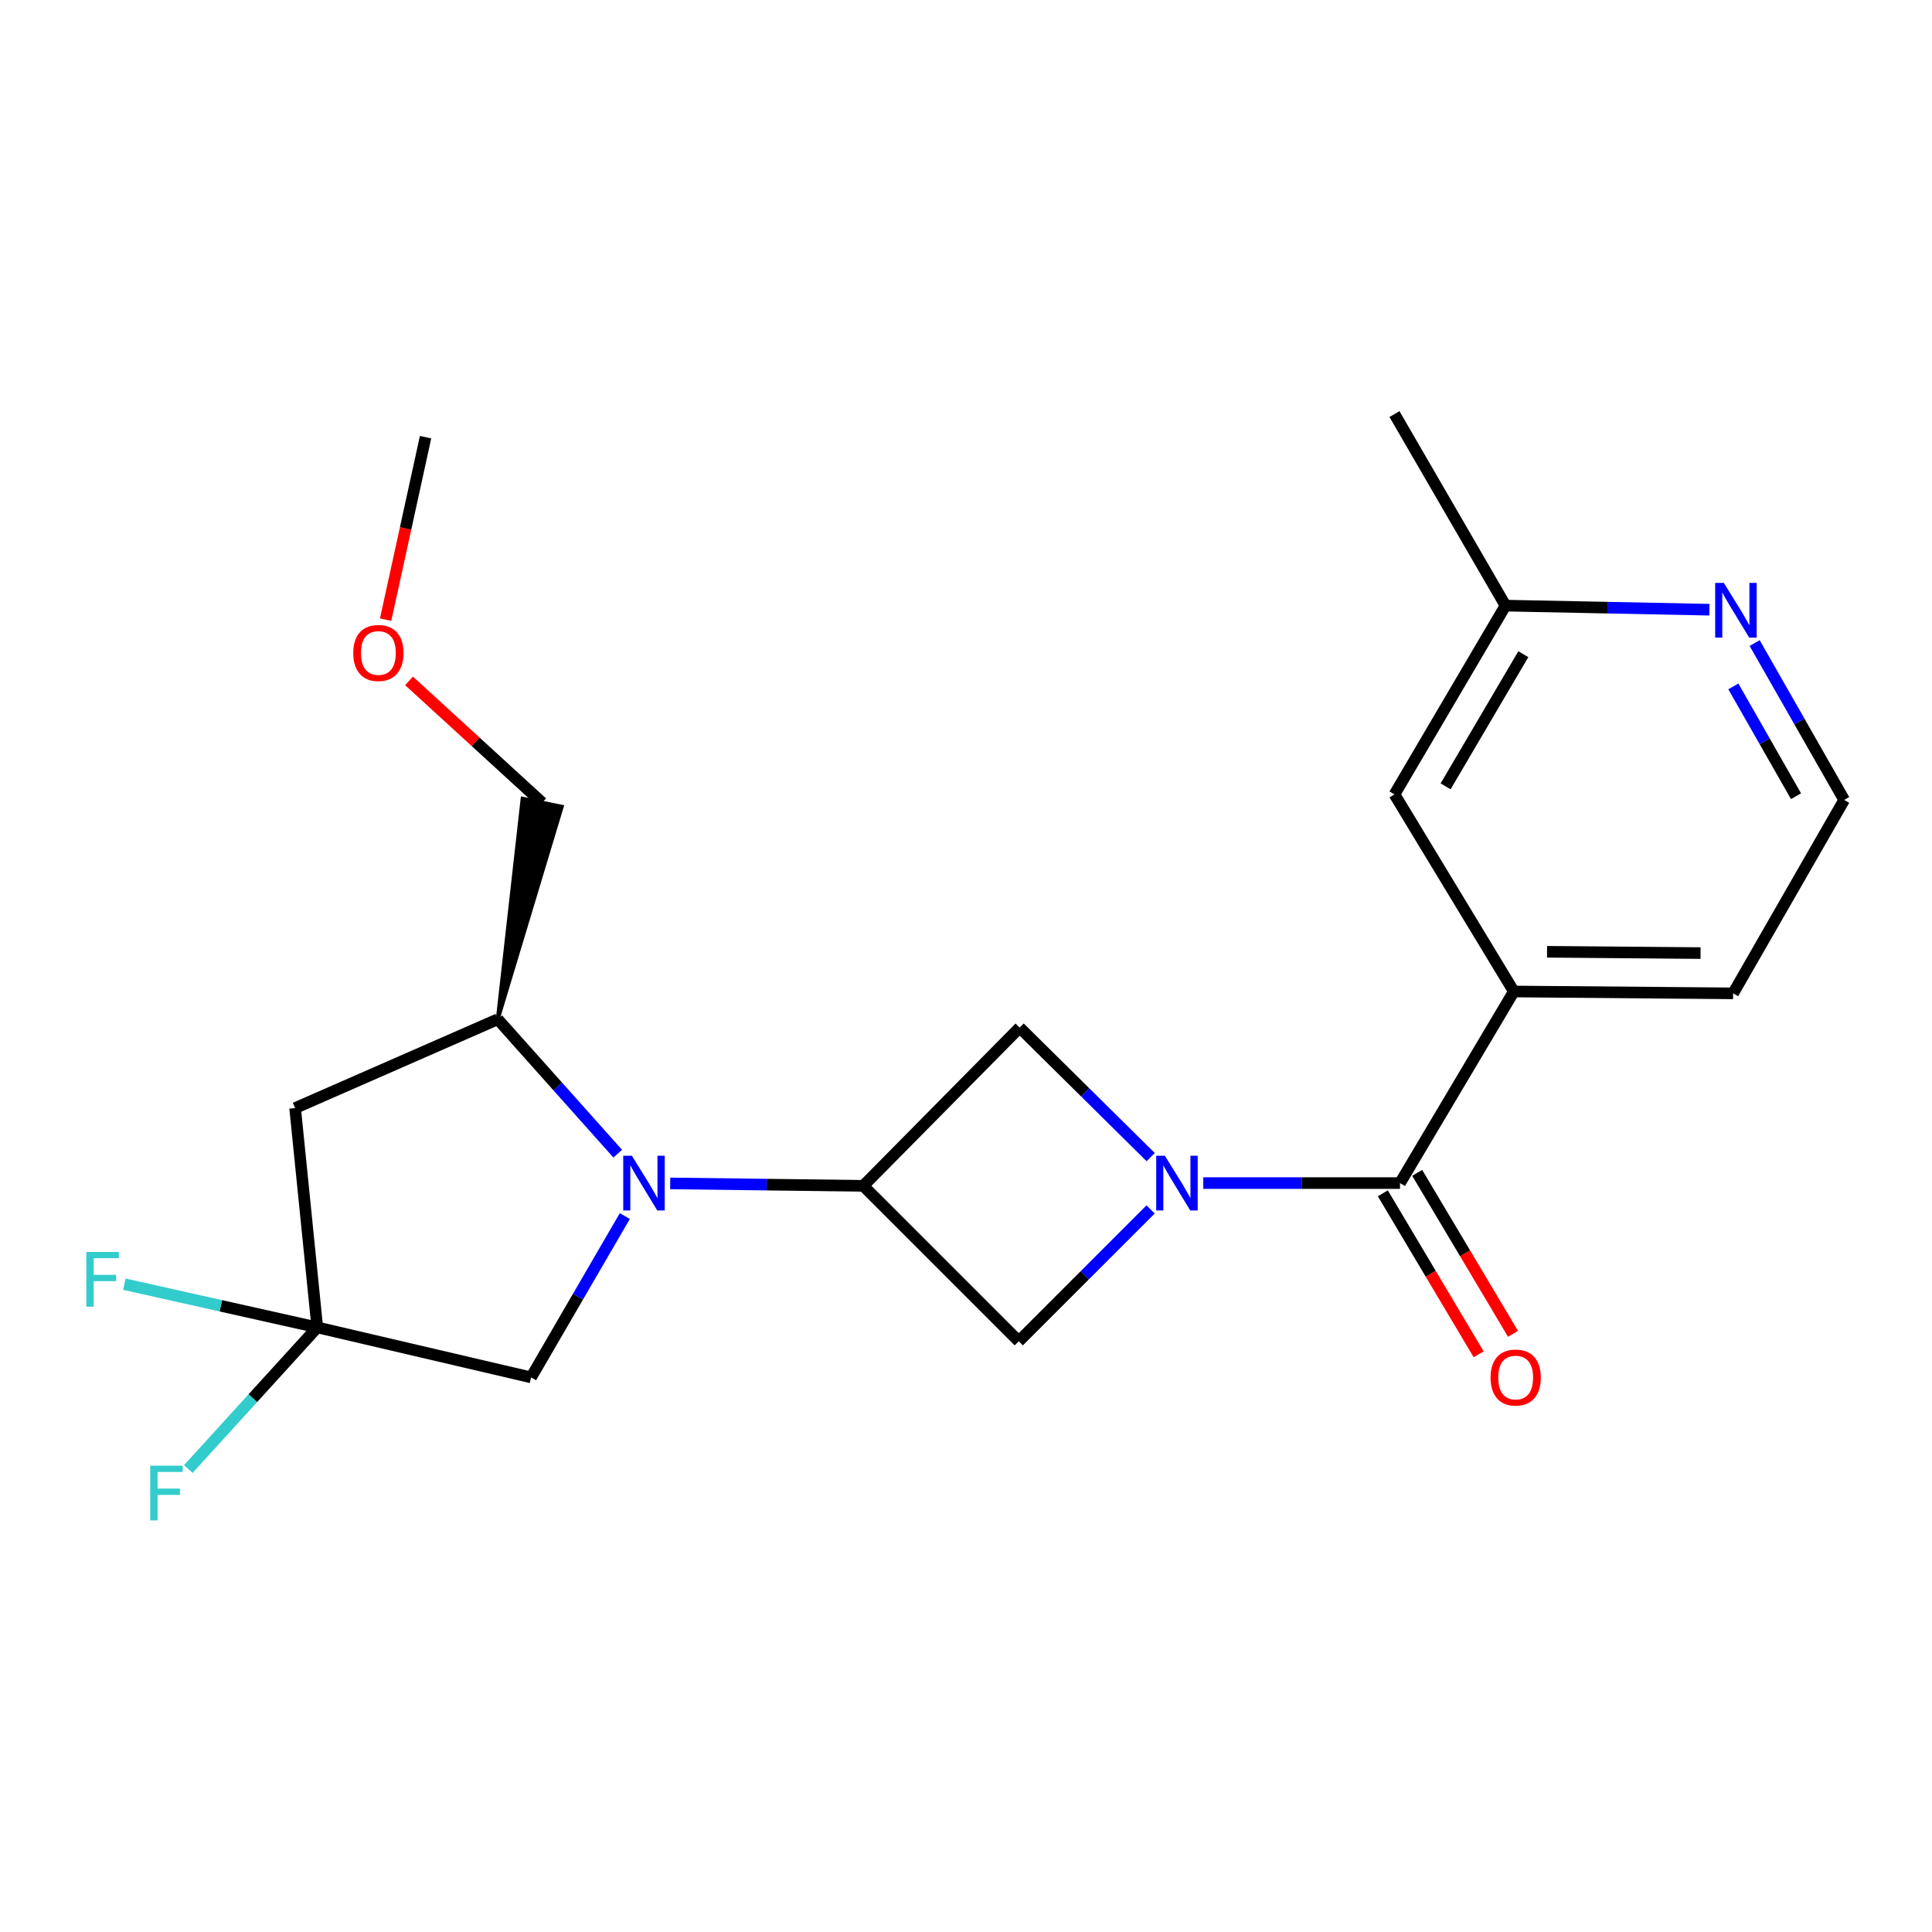 <?xml version='1.0' encoding='iso-8859-1'?>
<svg version='1.1' baseProfile='full'
              xmlns='http://www.w3.org/2000/svg'
                      xmlns:rdkit='http://www.rdkit.org/xml'
                      xmlns:xlink='http://www.w3.org/1999/xlink'
                  xml:space='preserve'
width='1000px' height='1000px' viewBox='0 0 1000 1000'>
<!-- END OF HEADER -->
<rect style='opacity:1.0;fill:#FFFFFF;stroke:none' width='1000' height='1000' x='0' y='0'> </rect>
<path class='bond-2' d='M 622.819,612.361 L 673.732,612.361' style='fill:none;fill-rule:evenodd;stroke:#0000FF;stroke-width:6px;stroke-linecap:butt;stroke-linejoin:miter;stroke-opacity:1' />
<path class='bond-2' d='M 673.732,612.361 L 724.644,612.361' style='fill:none;fill-rule:evenodd;stroke:#000000;stroke-width:6px;stroke-linecap:butt;stroke-linejoin:miter;stroke-opacity:1' />
<path class='bond-5' d='M 595.591,598.915 L 561.685,565.397' style='fill:none;fill-rule:evenodd;stroke:#0000FF;stroke-width:6px;stroke-linecap:butt;stroke-linejoin:miter;stroke-opacity:1' />
<path class='bond-5' d='M 561.685,565.397 L 527.78,531.879' style='fill:none;fill-rule:evenodd;stroke:#000000;stroke-width:6px;stroke-linecap:butt;stroke-linejoin:miter;stroke-opacity:1' />
<path class='bond-6' d='M 595.558,625.996 L 561.433,660.121' style='fill:none;fill-rule:evenodd;stroke:#0000FF;stroke-width:6px;stroke-linecap:butt;stroke-linejoin:miter;stroke-opacity:1' />
<path class='bond-6' d='M 561.433,660.121 L 527.308,694.246' style='fill:none;fill-rule:evenodd;stroke:#000000;stroke-width:6px;stroke-linecap:butt;stroke-linejoin:miter;stroke-opacity:1' />
<path class='bond-0' d='M 346.897,612.532 L 396.867,613.159' style='fill:none;fill-rule:evenodd;stroke:#0000FF;stroke-width:6px;stroke-linecap:butt;stroke-linejoin:miter;stroke-opacity:1' />
<path class='bond-0' d='M 396.867,613.159 L 446.837,613.787' style='fill:none;fill-rule:evenodd;stroke:#000000;stroke-width:6px;stroke-linecap:butt;stroke-linejoin:miter;stroke-opacity:1' />
<path class='bond-7' d='M 319.737,597.143 L 288.69,562.355' style='fill:none;fill-rule:evenodd;stroke:#0000FF;stroke-width:6px;stroke-linecap:butt;stroke-linejoin:miter;stroke-opacity:1' />
<path class='bond-7' d='M 288.69,562.355 L 257.643,527.567' style='fill:none;fill-rule:evenodd;stroke:#000000;stroke-width:6px;stroke-linecap:butt;stroke-linejoin:miter;stroke-opacity:1' />
<path class='bond-9' d='M 323.403,629.429 L 299.147,671.181' style='fill:none;fill-rule:evenodd;stroke:#0000FF;stroke-width:6px;stroke-linecap:butt;stroke-linejoin:miter;stroke-opacity:1' />
<path class='bond-9' d='M 299.147,671.181 L 274.892,712.932' style='fill:none;fill-rule:evenodd;stroke:#000000;stroke-width:6px;stroke-linecap:butt;stroke-linejoin:miter;stroke-opacity:1' />
<path class='bond-1' d='M 446.837,613.787 L 527.308,694.246' style='fill:none;fill-rule:evenodd;stroke:#000000;stroke-width:6px;stroke-linecap:butt;stroke-linejoin:miter;stroke-opacity:1' />
<path class='bond-22' d='M 446.837,613.787 L 527.78,531.879' style='fill:none;fill-rule:evenodd;stroke:#000000;stroke-width:6px;stroke-linecap:butt;stroke-linejoin:miter;stroke-opacity:1' />
<path class='bond-8' d='M 724.644,612.361 L 783.554,513.193' style='fill:none;fill-rule:evenodd;stroke:#000000;stroke-width:6px;stroke-linecap:butt;stroke-linejoin:miter;stroke-opacity:1' />
<path class='bond-10' d='M 715.751,617.655 L 740.55,659.317' style='fill:none;fill-rule:evenodd;stroke:#000000;stroke-width:6px;stroke-linecap:butt;stroke-linejoin:miter;stroke-opacity:1' />
<path class='bond-10' d='M 740.55,659.317 L 765.35,700.98' style='fill:none;fill-rule:evenodd;stroke:#FF0000;stroke-width:6px;stroke-linecap:butt;stroke-linejoin:miter;stroke-opacity:1' />
<path class='bond-10' d='M 733.537,607.068 L 758.336,648.73' style='fill:none;fill-rule:evenodd;stroke:#000000;stroke-width:6px;stroke-linecap:butt;stroke-linejoin:miter;stroke-opacity:1' />
<path class='bond-10' d='M 758.336,648.73 L 783.136,690.393' style='fill:none;fill-rule:evenodd;stroke:#FF0000;stroke-width:6px;stroke-linecap:butt;stroke-linejoin:miter;stroke-opacity:1' />
<path class='bond-3' d='M 164.224,687.059 L 274.892,712.932' style='fill:none;fill-rule:evenodd;stroke:#000000;stroke-width:6px;stroke-linecap:butt;stroke-linejoin:miter;stroke-opacity:1' />
<path class='bond-13' d='M 164.224,687.059 L 114.3,675.879' style='fill:none;fill-rule:evenodd;stroke:#000000;stroke-width:6px;stroke-linecap:butt;stroke-linejoin:miter;stroke-opacity:1' />
<path class='bond-13' d='M 114.3,675.879 L 64.375,664.698' style='fill:none;fill-rule:evenodd;stroke:#33CCCC;stroke-width:6px;stroke-linecap:butt;stroke-linejoin:miter;stroke-opacity:1' />
<path class='bond-14' d='M 164.224,687.059 L 130.85,723.712' style='fill:none;fill-rule:evenodd;stroke:#000000;stroke-width:6px;stroke-linecap:butt;stroke-linejoin:miter;stroke-opacity:1' />
<path class='bond-14' d='M 130.85,723.712 L 97.476,760.366' style='fill:none;fill-rule:evenodd;stroke:#33CCCC;stroke-width:6px;stroke-linecap:butt;stroke-linejoin:miter;stroke-opacity:1' />
<path class='bond-24' d='M 164.224,687.059 L 152.748,573.54' style='fill:none;fill-rule:evenodd;stroke:#000000;stroke-width:6px;stroke-linecap:butt;stroke-linejoin:miter;stroke-opacity:1' />
<path class='bond-4' d='M 152.748,573.54 L 257.643,527.567' style='fill:none;fill-rule:evenodd;stroke:#000000;stroke-width:6px;stroke-linecap:butt;stroke-linejoin:miter;stroke-opacity:1' />
<path class='bond-18' d='M 257.643,527.567 L 290.768,417.553 L 270.491,413.395 Z' style='fill:#000000;fill-rule:evenodd;fill-opacity:1;stroke:#000000;stroke-width:2px;stroke-linecap:butt;stroke-linejoin:miter;stroke-opacity:1;' />
<path class='bond-12' d='M 783.554,513.193 L 721.781,411.173' style='fill:none;fill-rule:evenodd;stroke:#000000;stroke-width:6px;stroke-linecap:butt;stroke-linejoin:miter;stroke-opacity:1' />
<path class='bond-17' d='M 783.554,513.193 L 897.061,514.159' style='fill:none;fill-rule:evenodd;stroke:#000000;stroke-width:6px;stroke-linecap:butt;stroke-linejoin:miter;stroke-opacity:1' />
<path class='bond-17' d='M 800.756,492.64 L 880.211,493.316' style='fill:none;fill-rule:evenodd;stroke:#000000;stroke-width:6px;stroke-linecap:butt;stroke-linejoin:miter;stroke-opacity:1' />
<path class='bond-11' d='M 908.205,332.843 L 931.375,373.44' style='fill:none;fill-rule:evenodd;stroke:#0000FF;stroke-width:6px;stroke-linecap:butt;stroke-linejoin:miter;stroke-opacity:1' />
<path class='bond-11' d='M 931.375,373.44 L 954.545,414.036' style='fill:none;fill-rule:evenodd;stroke:#000000;stroke-width:6px;stroke-linecap:butt;stroke-linejoin:miter;stroke-opacity:1' />
<path class='bond-11' d='M 897.18,355.282 L 913.399,383.7' style='fill:none;fill-rule:evenodd;stroke:#0000FF;stroke-width:6px;stroke-linecap:butt;stroke-linejoin:miter;stroke-opacity:1' />
<path class='bond-11' d='M 913.399,383.7 L 929.618,412.117' style='fill:none;fill-rule:evenodd;stroke:#000000;stroke-width:6px;stroke-linecap:butt;stroke-linejoin:miter;stroke-opacity:1' />
<path class='bond-23' d='M 884.788,315.582 L 832.015,314.524' style='fill:none;fill-rule:evenodd;stroke:#0000FF;stroke-width:6px;stroke-linecap:butt;stroke-linejoin:miter;stroke-opacity:1' />
<path class='bond-23' d='M 832.015,314.524 L 779.242,313.465' style='fill:none;fill-rule:evenodd;stroke:#000000;stroke-width:6px;stroke-linecap:butt;stroke-linejoin:miter;stroke-opacity:1' />
<path class='bond-15' d='M 721.781,411.173 L 779.242,313.465' style='fill:none;fill-rule:evenodd;stroke:#000000;stroke-width:6px;stroke-linecap:butt;stroke-linejoin:miter;stroke-opacity:1' />
<path class='bond-15' d='M 748.242,407.009 L 788.464,338.614' style='fill:none;fill-rule:evenodd;stroke:#000000;stroke-width:6px;stroke-linecap:butt;stroke-linejoin:miter;stroke-opacity:1' />
<path class='bond-20' d='M 779.242,313.465 L 721.781,214.332' style='fill:none;fill-rule:evenodd;stroke:#000000;stroke-width:6px;stroke-linecap:butt;stroke-linejoin:miter;stroke-opacity:1' />
<path class='bond-16' d='M 954.545,414.036 L 897.061,514.159' style='fill:none;fill-rule:evenodd;stroke:#000000;stroke-width:6px;stroke-linecap:butt;stroke-linejoin:miter;stroke-opacity:1' />
<path class='bond-19' d='M 280.63,415.474 L 246.175,383.949' style='fill:none;fill-rule:evenodd;stroke:#000000;stroke-width:6px;stroke-linecap:butt;stroke-linejoin:miter;stroke-opacity:1' />
<path class='bond-19' d='M 246.175,383.949 L 211.72,352.424' style='fill:none;fill-rule:evenodd;stroke:#FF0000;stroke-width:6px;stroke-linecap:butt;stroke-linejoin:miter;stroke-opacity:1' />
<path class='bond-21' d='M 199.605,320.724 L 209.938,273.502' style='fill:none;fill-rule:evenodd;stroke:#FF0000;stroke-width:6px;stroke-linecap:butt;stroke-linejoin:miter;stroke-opacity:1' />
<path class='bond-21' d='M 209.938,273.502 L 220.271,226.279' style='fill:none;fill-rule:evenodd;stroke:#000000;stroke-width:6px;stroke-linecap:butt;stroke-linejoin:miter;stroke-opacity:1' />
<path  class='atom-0' d='M 602.933 598.201
L 612.213 613.201
Q 613.133 614.681, 614.613 617.361
Q 616.093 620.041, 616.173 620.201
L 616.173 598.201
L 619.933 598.201
L 619.933 626.521
L 616.053 626.521
L 606.093 610.121
Q 604.933 608.201, 603.693 606.001
Q 602.493 603.801, 602.133 603.121
L 602.133 626.521
L 598.453 626.521
L 598.453 598.201
L 602.933 598.201
' fill='#0000FF'/>
<path  class='atom-1' d='M 327.058 598.201
L 336.338 613.201
Q 337.258 614.681, 338.738 617.361
Q 340.218 620.041, 340.298 620.201
L 340.298 598.201
L 344.058 598.201
L 344.058 626.521
L 340.178 626.521
L 330.218 610.121
Q 329.058 608.201, 327.818 606.001
Q 326.618 603.801, 326.258 603.121
L 326.258 626.521
L 322.578 626.521
L 322.578 598.201
L 327.058 598.201
' fill='#0000FF'/>
<path  class='atom-11' d='M 771.508 713.012
Q 771.508 706.212, 774.868 702.412
Q 778.228 698.612, 784.508 698.612
Q 790.788 698.612, 794.148 702.412
Q 797.508 706.212, 797.508 713.012
Q 797.508 719.892, 794.108 723.812
Q 790.708 727.692, 784.508 727.692
Q 778.268 727.692, 774.868 723.812
Q 771.508 719.932, 771.508 713.012
M 784.508 724.492
Q 788.828 724.492, 791.148 721.612
Q 793.508 718.692, 793.508 713.012
Q 793.508 707.452, 791.148 704.652
Q 788.828 701.812, 784.508 701.812
Q 780.188 701.812, 777.828 704.612
Q 775.508 707.412, 775.508 713.012
Q 775.508 718.732, 777.828 721.612
Q 780.188 724.492, 784.508 724.492
' fill='#FF0000'/>
<path  class='atom-12' d='M 892.25 301.697
L 901.53 316.697
Q 902.45 318.177, 903.93 320.857
Q 905.41 323.537, 905.49 323.697
L 905.49 301.697
L 909.25 301.697
L 909.25 330.017
L 905.37 330.017
L 895.41 313.617
Q 894.25 311.697, 893.01 309.497
Q 891.81 307.297, 891.45 306.617
L 891.45 330.017
L 887.77 330.017
L 887.77 301.697
L 892.25 301.697
' fill='#0000FF'/>
<path  class='atom-14' d='M 44.689 648.015
L 61.529 648.015
L 61.529 651.255
L 48.489 651.255
L 48.489 659.855
L 60.089 659.855
L 60.089 663.135
L 48.489 663.135
L 48.489 676.335
L 44.689 676.335
L 44.689 648.015
' fill='#33CCCC'/>
<path  class='atom-15' d='M 77.737 758.637
L 94.577 758.637
L 94.577 761.877
L 81.537 761.877
L 81.537 770.477
L 93.137 770.477
L 93.137 773.757
L 81.537 773.757
L 81.537 786.957
L 77.737 786.957
L 77.737 758.637
' fill='#33CCCC'/>
<path  class='atom-20' d='M 182.847 337.981
Q 182.847 331.181, 186.207 327.381
Q 189.567 323.581, 195.847 323.581
Q 202.127 323.581, 205.487 327.381
Q 208.847 331.181, 208.847 337.981
Q 208.847 344.861, 205.447 348.781
Q 202.047 352.661, 195.847 352.661
Q 189.607 352.661, 186.207 348.781
Q 182.847 344.901, 182.847 337.981
M 195.847 349.461
Q 200.167 349.461, 202.487 346.581
Q 204.847 343.661, 204.847 337.981
Q 204.847 332.421, 202.487 329.621
Q 200.167 326.781, 195.847 326.781
Q 191.527 326.781, 189.167 329.581
Q 186.847 332.381, 186.847 337.981
Q 186.847 343.701, 189.167 346.581
Q 191.527 349.461, 195.847 349.461
' fill='#FF0000'/>
</svg>

